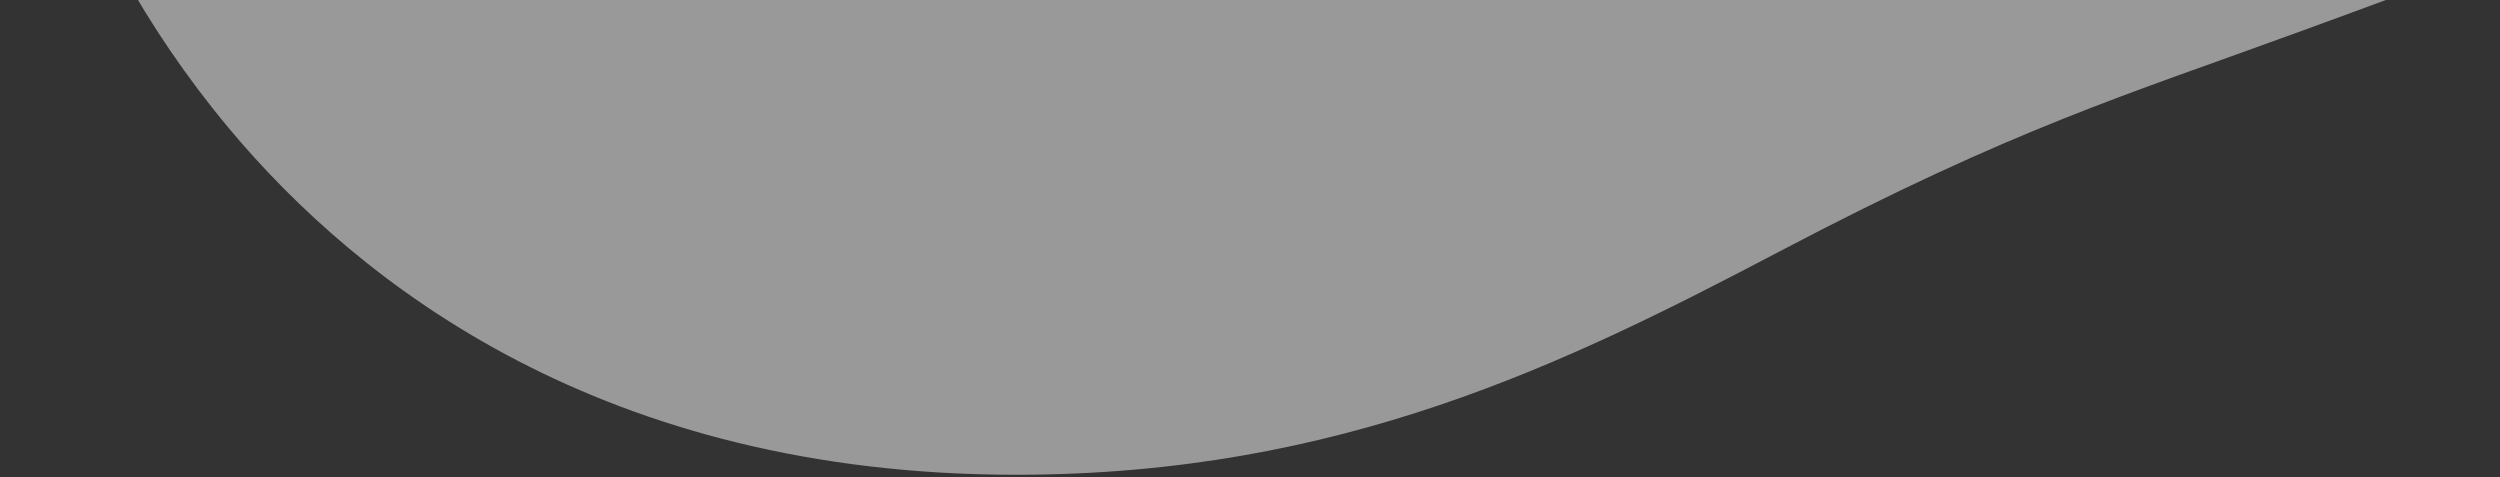 <svg width="964" height="184" viewBox="0 0 964 184" fill="none" xmlns="http://www.w3.org/2000/svg">
<rect x="0" y="0" width="964" height="184" fill="#333333" stroke="none"/>
<path opacity="0.5" d="M88.05 49.206C23.171 -28.588 8.79189e-05 -119.439 8.12422e-05 -178.579C7.14935e-05 -264.931 69.513 -336.141 158.49 -344.7C160.343 -344.81 161.849 -346.017 162.429 -347.662C182.008 -405.267 239.125 -447.071 306.32 -447.071C373.169 -447.071 429.938 -405.706 449.865 -348.65C450.444 -346.785 452.298 -345.578 454.267 -345.578L640.158 -345.578C642.127 -345.578 690.727 -346.894 691.306 -348.65C711.233 -405.706 768.002 -447.071 834.85 -447.071C901.699 -447.071 958.12 -406.913 978.395 -348.65C978.974 -346.894 980.712 -345.687 982.681 -345.687C1069.46 -344.041 1137 -278.647 1137 -198.33C1137 -177.592 1132.6 -157.622 1123.79 -138.86C1088.57 -60.298 997.742 -28.369 886.058 12.448C820.021 36.587 776.807 49.315 686.44 96.825C603.952 140.166 516.829 183.067 391.821 183.067C233.1 183.067 139.026 110.321 88.05 49.206Z" fill="white"/>
</svg>
